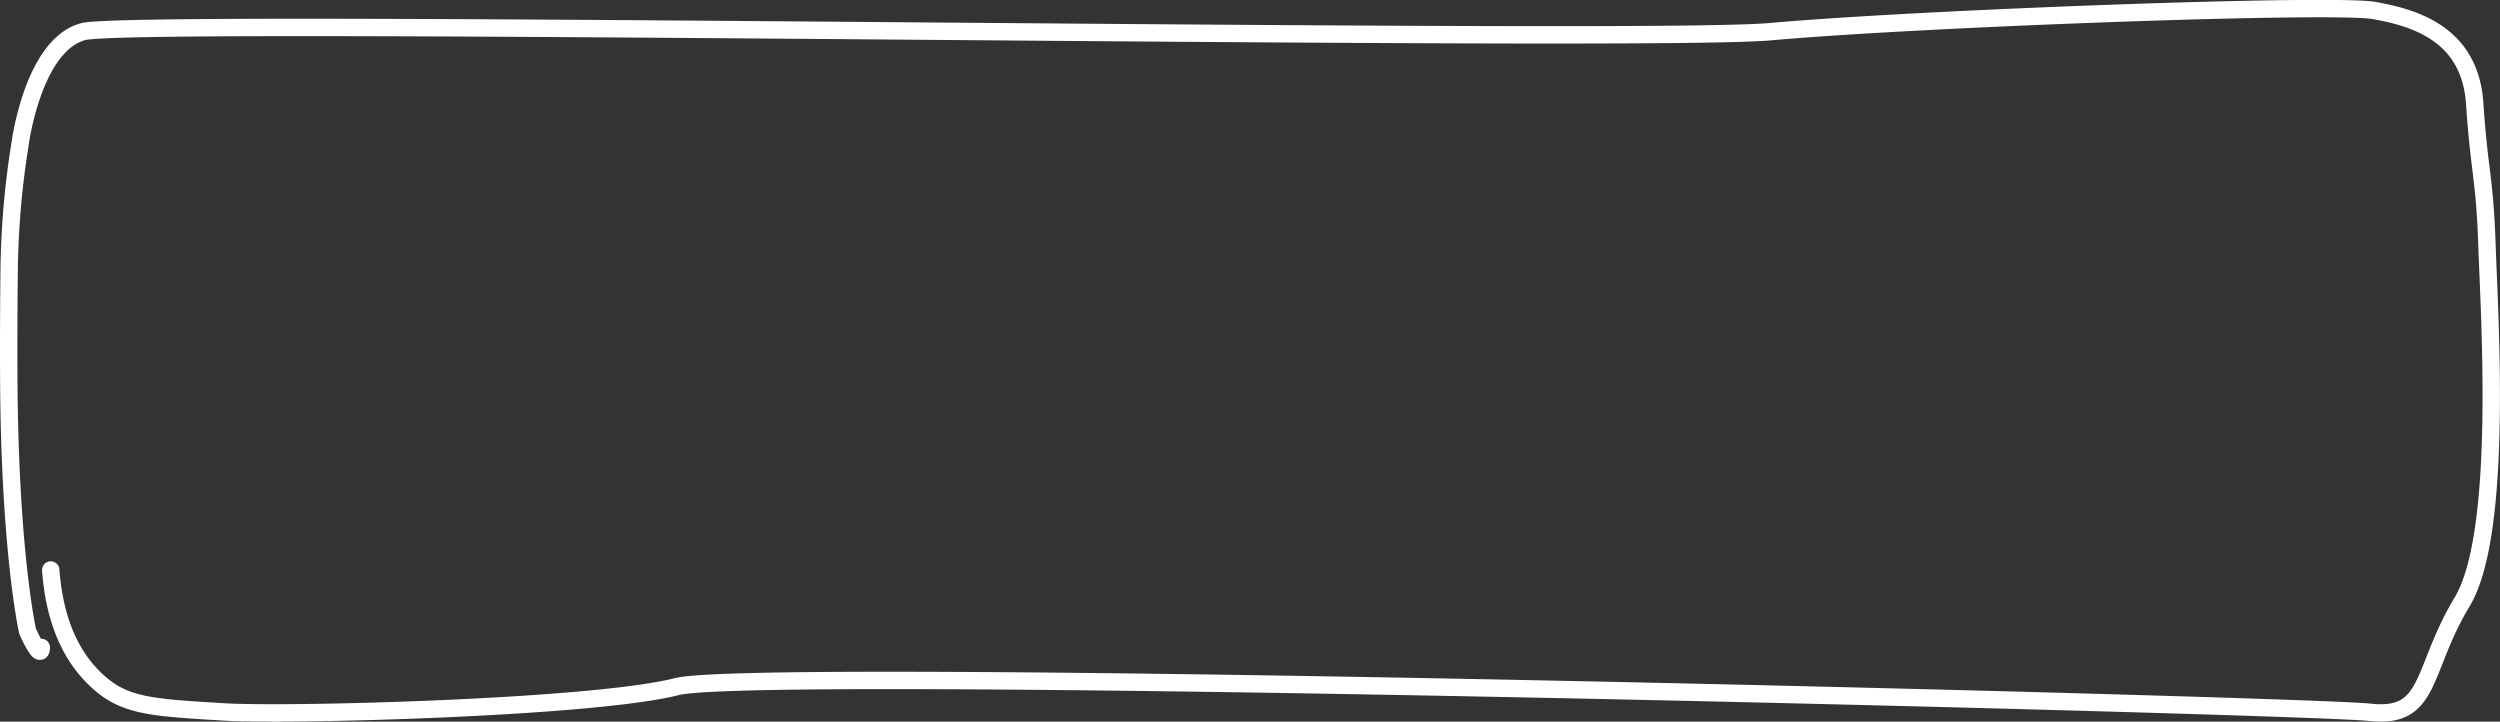 <svg id="Layer_1" data-name="Layer 1" xmlns="http://www.w3.org/2000/svg" viewBox="0 0 422.8 122.05" width="100%" height="100%" preserveAspectRatio="none"><rect x="0" y="0" width="422.8" height="122.05" fill="#333333" stroke="none"/><defs><style>.cls-1{fill:none;stroke:#fff;stroke-linecap:round;stroke-linejoin:round;stroke-width:2.94px;}</style></defs><title>pod-thin-white-frame</title><path class="cls-1" d="M10.7,97c.78,10.5,4.71,16.33,9,19.73S29.08,120.33,40,121s62.52-.68,76.58-4.28,275.76,3.17,286.3,4.34,8.6-7,15.63-18.66,4.6-48.55,4.21-60.21-1.3-12.44-2.08-24.1-10-14.49-17.07-15.72S326,3.74,301.66,5.95c-22.45,2-276.88-2.33-285.48,0S5.47,25.22,5.47,25.22a144.31,144.31,0,0,0-1.8,20.91c-.07,6.82-.14,15.78,0,24.06.48,25.66,3.12,37.17,3.12,37.17s2.26,5.13,2.32,2.74" transform="translate(-2.12 -0.6)"/></svg>
